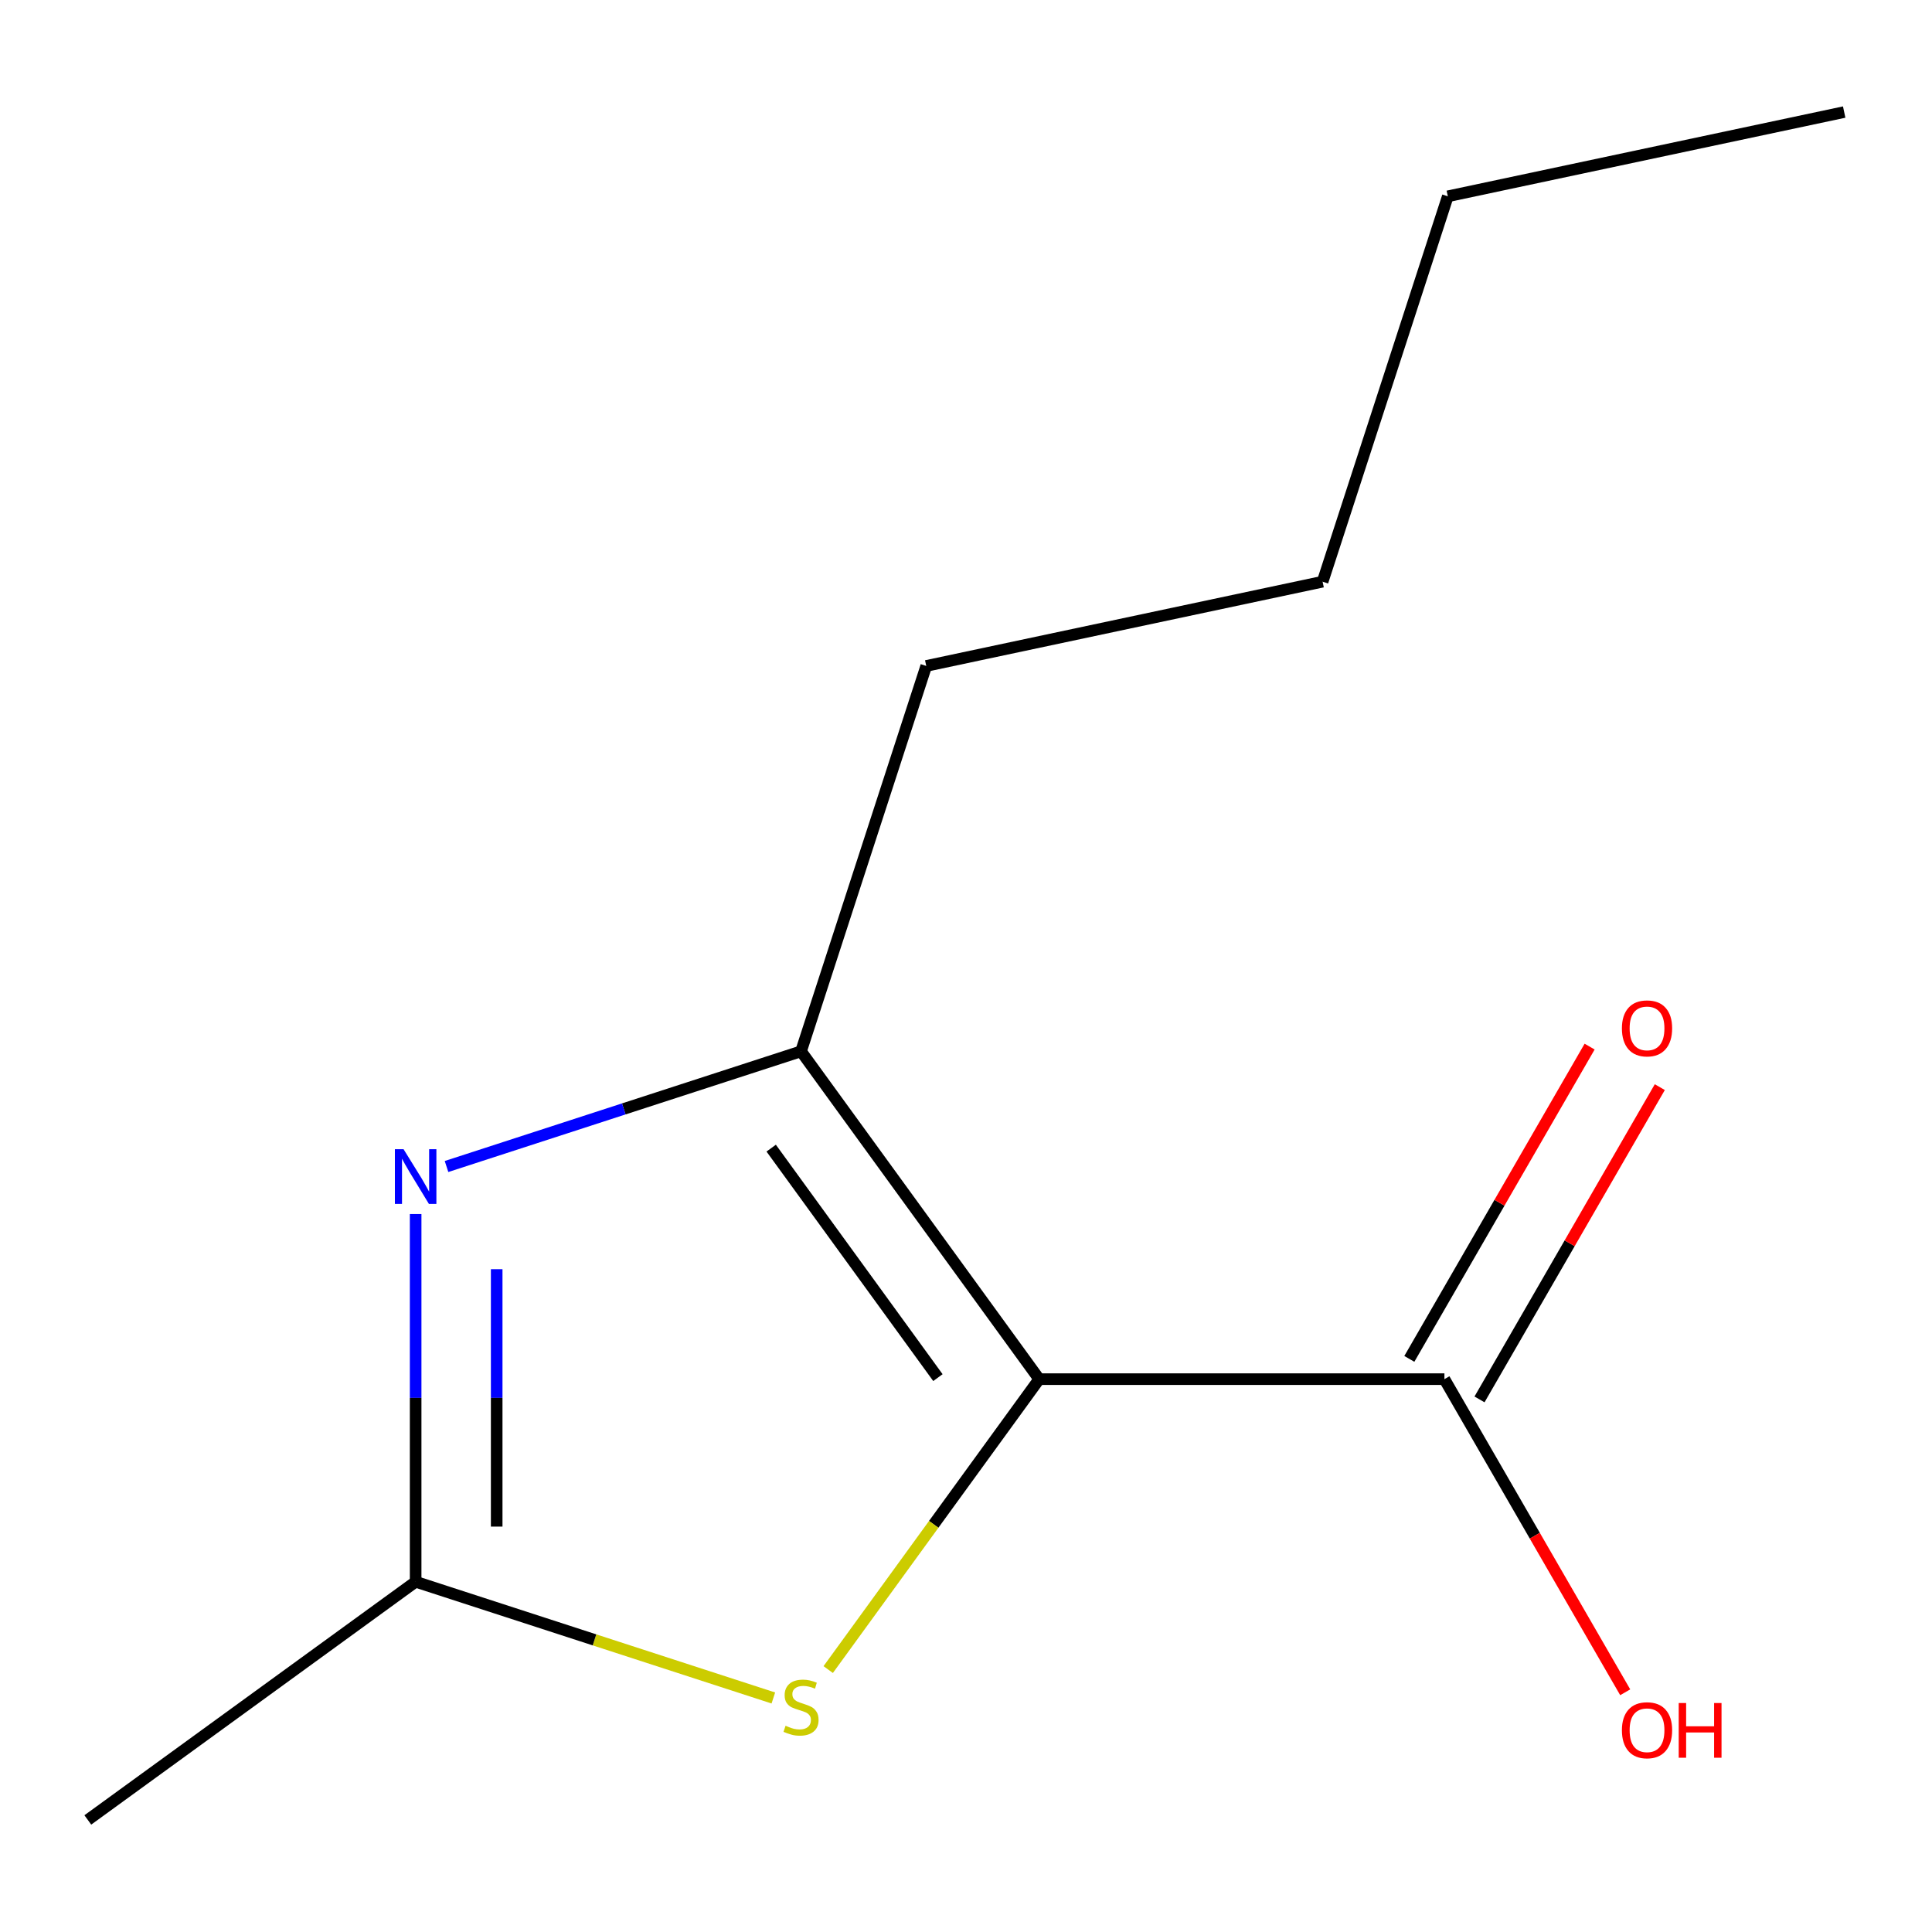 <?xml version='1.0' encoding='iso-8859-1'?>
<svg version='1.1' baseProfile='full'
              xmlns='http://www.w3.org/2000/svg'
                      xmlns:rdkit='http://www.rdkit.org/xml'
                      xmlns:xlink='http://www.w3.org/1999/xlink'
                  xml:space='preserve'
width='1000px' height='1000px' viewBox='0 0 1000 1000'>
<!-- END OF HEADER -->
<rect style='opacity:1.0;fill:#FFFFFF;stroke:none' width='1000' height='1000' x='0' y='0'> </rect>
<path class='bond-0' d='M 537.891,713.846 L 414.61,544.164' style='fill:none;fill-rule:evenodd;stroke:#000000;stroke-width:6px;stroke-linecap:butt;stroke-linejoin:miter;stroke-opacity:1' />
<path class='bond-0' d='M 485.462,713.05 L 399.165,594.273' style='fill:none;fill-rule:evenodd;stroke:#000000;stroke-width:6px;stroke-linecap:butt;stroke-linejoin:miter;stroke-opacity:1' />
<path class='bond-2' d='M 537.891,713.846 L 483.284,789.005' style='fill:none;fill-rule:evenodd;stroke:#000000;stroke-width:6px;stroke-linecap:butt;stroke-linejoin:miter;stroke-opacity:1' />
<path class='bond-2' d='M 483.284,789.005 L 428.678,864.164' style='fill:none;fill-rule:evenodd;stroke:#CCCC00;stroke-width:6px;stroke-linecap:butt;stroke-linejoin:miter;stroke-opacity:1' />
<path class='bond-4' d='M 537.891,713.846 L 747.629,713.846' style='fill:none;fill-rule:evenodd;stroke:#000000;stroke-width:6px;stroke-linecap:butt;stroke-linejoin:miter;stroke-opacity:1' />
<path class='bond-1' d='M 414.61,544.164 L 322.865,573.974' style='fill:none;fill-rule:evenodd;stroke:#000000;stroke-width:6px;stroke-linecap:butt;stroke-linejoin:miter;stroke-opacity:1' />
<path class='bond-1' d='M 322.865,573.974 L 231.12,603.783' style='fill:none;fill-rule:evenodd;stroke:#0000FF;stroke-width:6px;stroke-linecap:butt;stroke-linejoin:miter;stroke-opacity:1' />
<path class='bond-7' d='M 414.61,544.164 L 479.422,344.691' style='fill:none;fill-rule:evenodd;stroke:#000000;stroke-width:6px;stroke-linecap:butt;stroke-linejoin:miter;stroke-opacity:1' />
<path class='bond-12' d='M 215.137,628.38 L 215.137,723.548' style='fill:none;fill-rule:evenodd;stroke:#0000FF;stroke-width:6px;stroke-linecap:butt;stroke-linejoin:miter;stroke-opacity:1' />
<path class='bond-12' d='M 215.137,723.548 L 215.137,818.715' style='fill:none;fill-rule:evenodd;stroke:#000000;stroke-width:6px;stroke-linecap:butt;stroke-linejoin:miter;stroke-opacity:1' />
<path class='bond-12' d='M 257.084,656.93 L 257.084,723.548' style='fill:none;fill-rule:evenodd;stroke:#0000FF;stroke-width:6px;stroke-linecap:butt;stroke-linejoin:miter;stroke-opacity:1' />
<path class='bond-12' d='M 257.084,723.548 L 257.084,790.165' style='fill:none;fill-rule:evenodd;stroke:#000000;stroke-width:6px;stroke-linecap:butt;stroke-linejoin:miter;stroke-opacity:1' />
<path class='bond-3' d='M 400.286,878.874 L 307.711,848.795' style='fill:none;fill-rule:evenodd;stroke:#CCCC00;stroke-width:6px;stroke-linecap:butt;stroke-linejoin:miter;stroke-opacity:1' />
<path class='bond-3' d='M 307.711,848.795 L 215.137,818.715' style='fill:none;fill-rule:evenodd;stroke:#000000;stroke-width:6px;stroke-linecap:butt;stroke-linejoin:miter;stroke-opacity:1' />
<path class='bond-8' d='M 215.137,818.715 L 45.455,941.996' style='fill:none;fill-rule:evenodd;stroke:#000000;stroke-width:6px;stroke-linecap:butt;stroke-linejoin:miter;stroke-opacity:1' />
<path class='bond-5' d='M 765.793,724.333 L 812.453,643.515' style='fill:none;fill-rule:evenodd;stroke:#000000;stroke-width:6px;stroke-linecap:butt;stroke-linejoin:miter;stroke-opacity:1' />
<path class='bond-5' d='M 812.453,643.515 L 859.113,562.698' style='fill:none;fill-rule:evenodd;stroke:#FF0000;stroke-width:6px;stroke-linecap:butt;stroke-linejoin:miter;stroke-opacity:1' />
<path class='bond-5' d='M 729.465,703.359 L 776.125,622.541' style='fill:none;fill-rule:evenodd;stroke:#000000;stroke-width:6px;stroke-linecap:butt;stroke-linejoin:miter;stroke-opacity:1' />
<path class='bond-5' d='M 776.125,622.541 L 822.786,541.724' style='fill:none;fill-rule:evenodd;stroke:#FF0000;stroke-width:6px;stroke-linecap:butt;stroke-linejoin:miter;stroke-opacity:1' />
<path class='bond-6' d='M 747.629,713.846 L 794.416,794.884' style='fill:none;fill-rule:evenodd;stroke:#000000;stroke-width:6px;stroke-linecap:butt;stroke-linejoin:miter;stroke-opacity:1' />
<path class='bond-6' d='M 794.416,794.884 L 841.204,875.921' style='fill:none;fill-rule:evenodd;stroke:#FF0000;stroke-width:6px;stroke-linecap:butt;stroke-linejoin:miter;stroke-opacity:1' />
<path class='bond-9' d='M 479.422,344.691 L 684.578,301.084' style='fill:none;fill-rule:evenodd;stroke:#000000;stroke-width:6px;stroke-linecap:butt;stroke-linejoin:miter;stroke-opacity:1' />
<path class='bond-10' d='M 684.578,301.084 L 749.39,101.611' style='fill:none;fill-rule:evenodd;stroke:#000000;stroke-width:6px;stroke-linecap:butt;stroke-linejoin:miter;stroke-opacity:1' />
<path class='bond-11' d='M 749.39,101.611 L 954.545,58.004' style='fill:none;fill-rule:evenodd;stroke:#000000;stroke-width:6px;stroke-linecap:butt;stroke-linejoin:miter;stroke-opacity:1' />
<path  class='atom-2' d='M 208.877 594.817
L 218.157 609.817
Q 219.077 611.297, 220.557 613.977
Q 222.037 616.657, 222.117 616.817
L 222.117 594.817
L 225.877 594.817
L 225.877 623.137
L 221.997 623.137
L 212.037 606.737
Q 210.877 604.817, 209.637 602.617
Q 208.437 600.417, 208.077 599.737
L 208.077 623.137
L 204.397 623.137
L 204.397 594.817
L 208.877 594.817
' fill='#0000FF'/>
<path  class='atom-3' d='M 406.61 893.248
Q 406.93 893.368, 408.25 893.928
Q 409.57 894.488, 411.01 894.848
Q 412.49 895.168, 413.93 895.168
Q 416.61 895.168, 418.17 893.888
Q 419.73 892.568, 419.73 890.288
Q 419.73 888.728, 418.93 887.768
Q 418.17 886.808, 416.97 886.288
Q 415.77 885.768, 413.77 885.168
Q 411.25 884.408, 409.73 883.688
Q 408.25 882.968, 407.17 881.448
Q 406.13 879.928, 406.13 877.368
Q 406.13 873.808, 408.53 871.608
Q 410.97 869.408, 415.77 869.408
Q 419.05 869.408, 422.77 870.968
L 421.85 874.048
Q 418.45 872.648, 415.89 872.648
Q 413.13 872.648, 411.61 873.808
Q 410.09 874.928, 410.13 876.888
Q 410.13 878.408, 410.89 879.328
Q 411.69 880.248, 412.81 880.768
Q 413.97 881.288, 415.89 881.888
Q 418.45 882.688, 419.97 883.488
Q 421.49 884.288, 422.57 885.928
Q 423.69 887.528, 423.69 890.288
Q 423.69 894.208, 421.05 896.328
Q 418.45 898.408, 414.09 898.408
Q 411.57 898.408, 409.65 897.848
Q 407.77 897.328, 405.53 896.408
L 406.61 893.248
' fill='#CCCC00'/>
<path  class='atom-6' d='M 839.498 532.287
Q 839.498 525.487, 842.858 521.687
Q 846.218 517.887, 852.498 517.887
Q 858.778 517.887, 862.138 521.687
Q 865.498 525.487, 865.498 532.287
Q 865.498 539.167, 862.098 543.087
Q 858.698 546.967, 852.498 546.967
Q 846.258 546.967, 842.858 543.087
Q 839.498 539.207, 839.498 532.287
M 852.498 543.767
Q 856.818 543.767, 859.138 540.887
Q 861.498 537.967, 861.498 532.287
Q 861.498 526.727, 859.138 523.927
Q 856.818 521.087, 852.498 521.087
Q 848.178 521.087, 845.818 523.887
Q 843.498 526.687, 843.498 532.287
Q 843.498 538.007, 845.818 540.887
Q 848.178 543.767, 852.498 543.767
' fill='#FF0000'/>
<path  class='atom-7' d='M 839.498 895.565
Q 839.498 888.765, 842.858 884.965
Q 846.218 881.165, 852.498 881.165
Q 858.778 881.165, 862.138 884.965
Q 865.498 888.765, 865.498 895.565
Q 865.498 902.445, 862.098 906.365
Q 858.698 910.245, 852.498 910.245
Q 846.258 910.245, 842.858 906.365
Q 839.498 902.485, 839.498 895.565
M 852.498 907.045
Q 856.818 907.045, 859.138 904.165
Q 861.498 901.245, 861.498 895.565
Q 861.498 890.005, 859.138 887.205
Q 856.818 884.365, 852.498 884.365
Q 848.178 884.365, 845.818 887.165
Q 843.498 889.965, 843.498 895.565
Q 843.498 901.285, 845.818 904.165
Q 848.178 907.045, 852.498 907.045
' fill='#FF0000'/>
<path  class='atom-7' d='M 868.898 881.485
L 872.738 881.485
L 872.738 893.525
L 887.218 893.525
L 887.218 881.485
L 891.058 881.485
L 891.058 909.805
L 887.218 909.805
L 887.218 896.725
L 872.738 896.725
L 872.738 909.805
L 868.898 909.805
L 868.898 881.485
' fill='#FF0000'/>
</svg>
